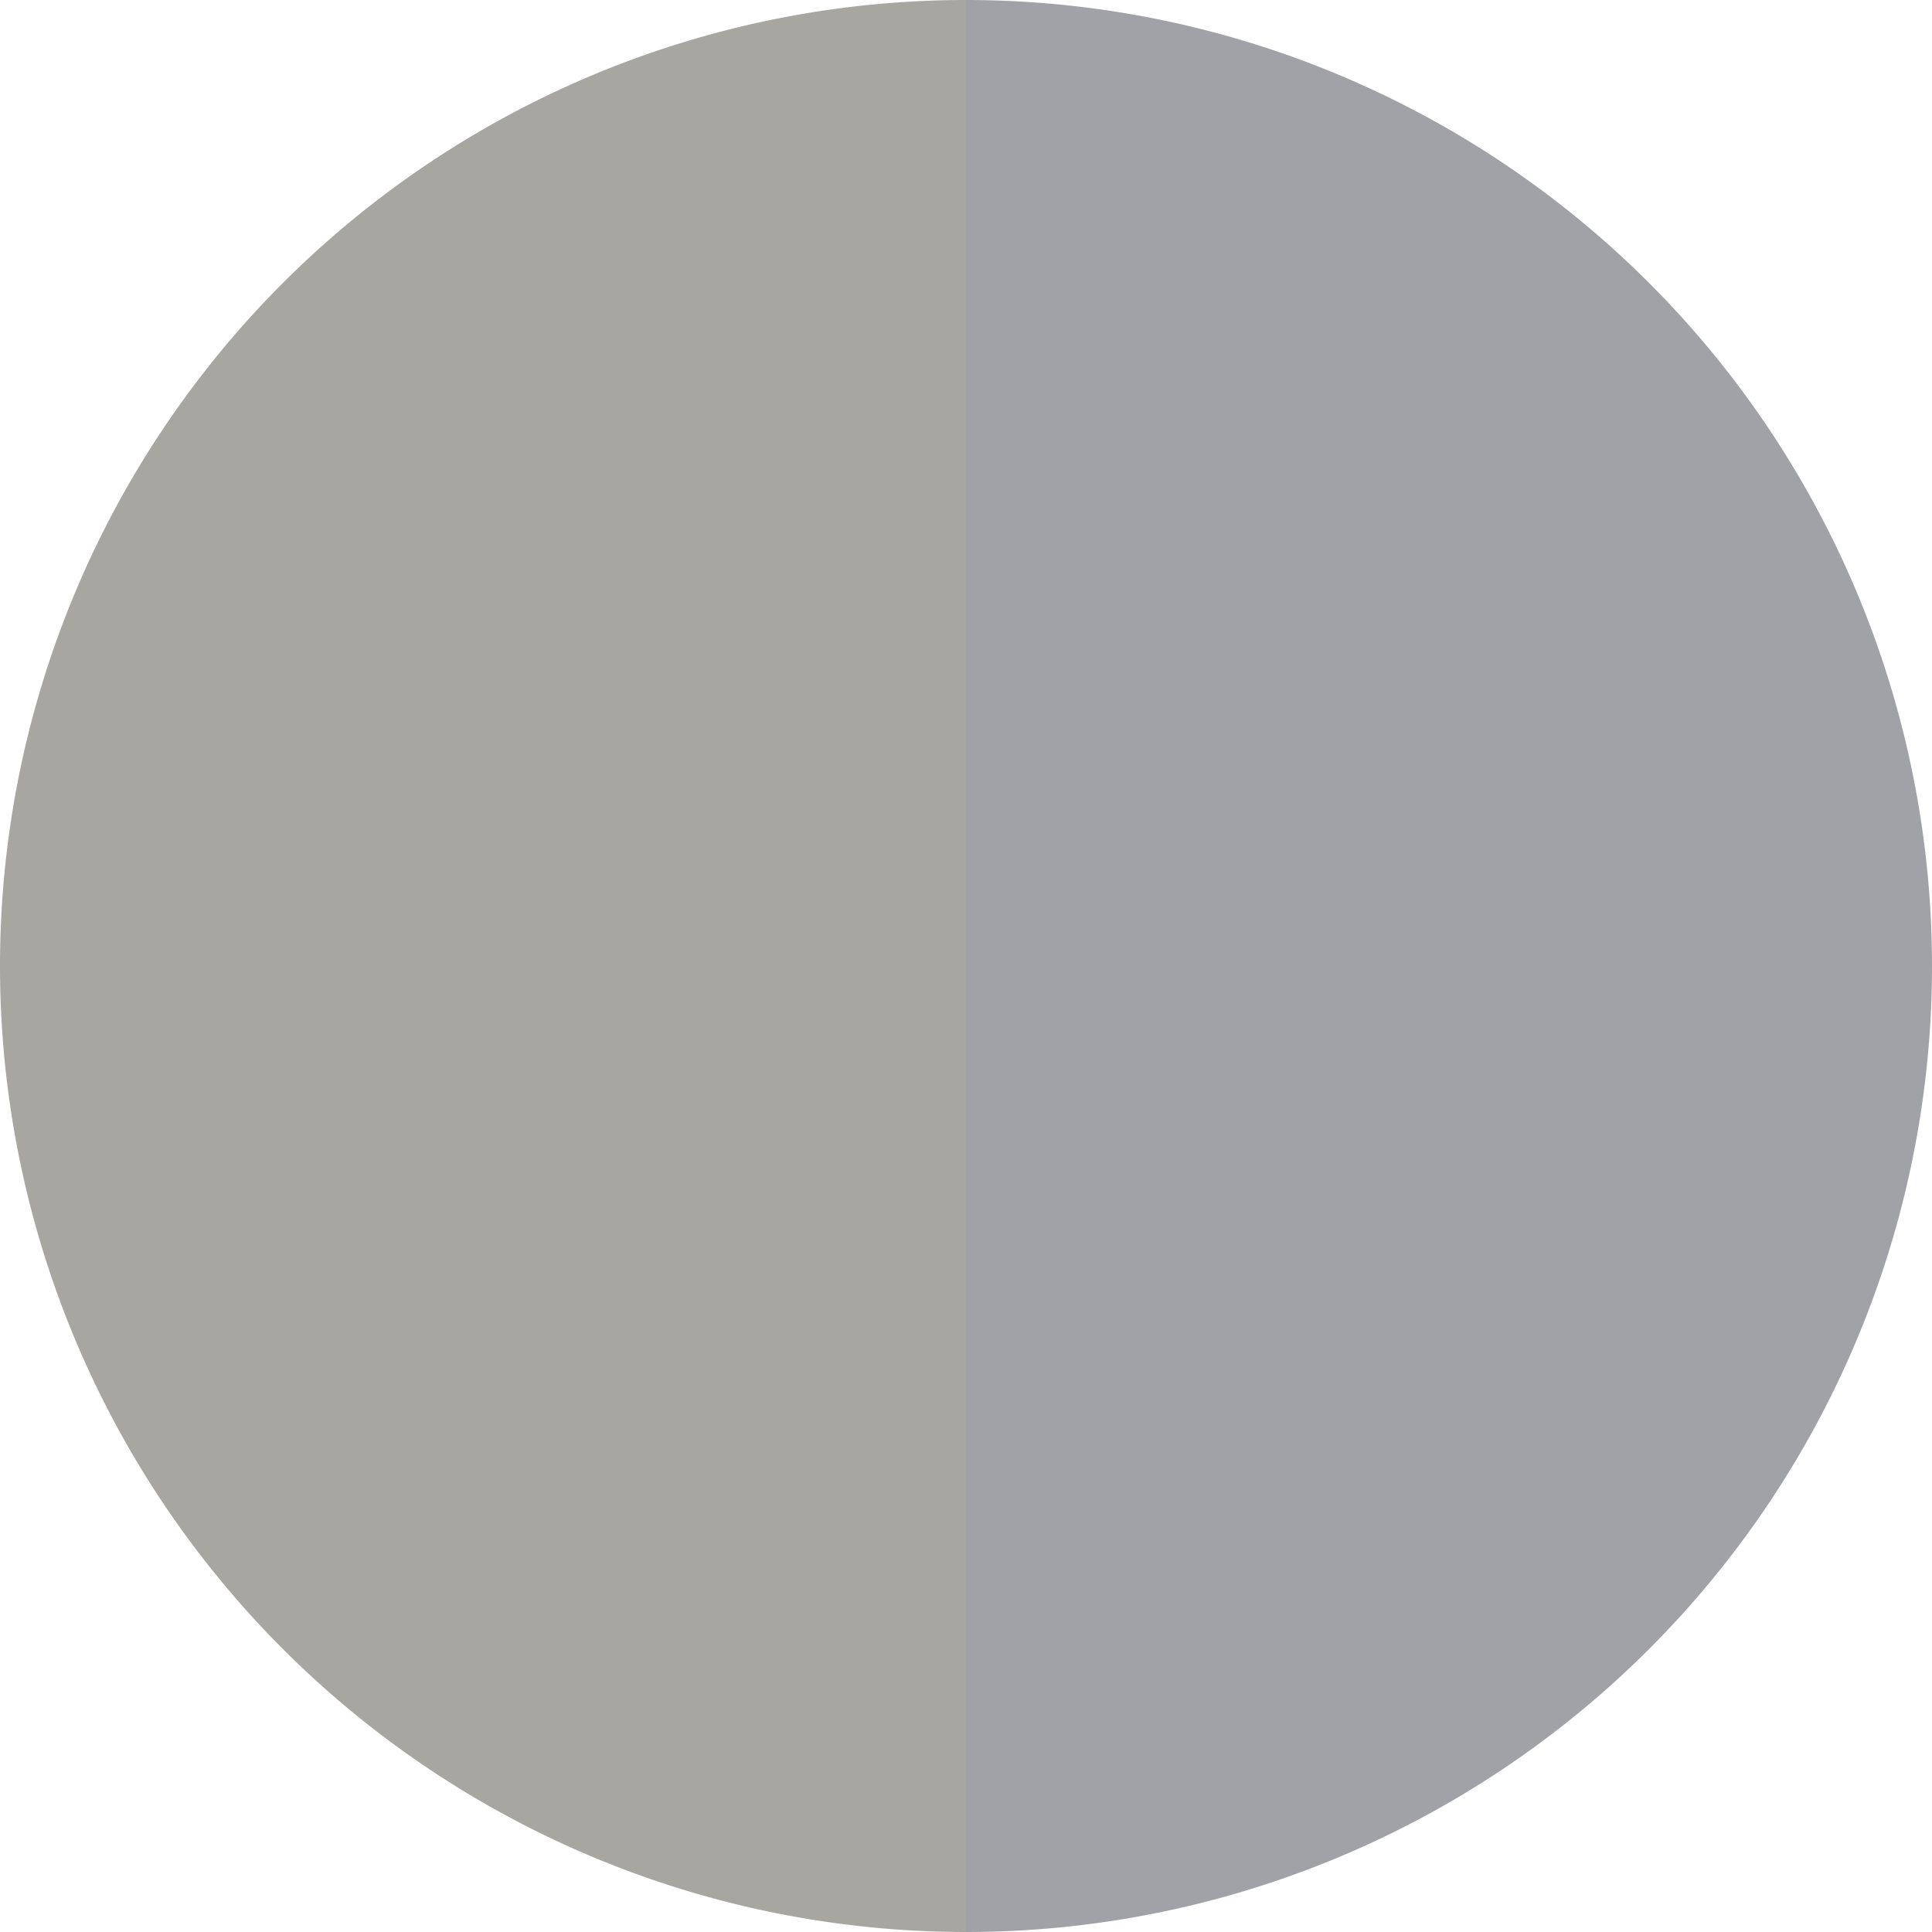 <?xml version="1.0" standalone="no"?>
<svg width="500" height="500" viewBox="-1 -1 2 2" xmlns="http://www.w3.org/2000/svg">
        <path d="M 0 -1 
             A 1,1 0 0,1 0 1             L 0,0
             z" fill="#a0a2a8" />
            <path d="M 0 1 
             A 1,1 0 0,1 -0 -1             L 0,0
             z" fill="#a8a6a0" />
    </svg>
